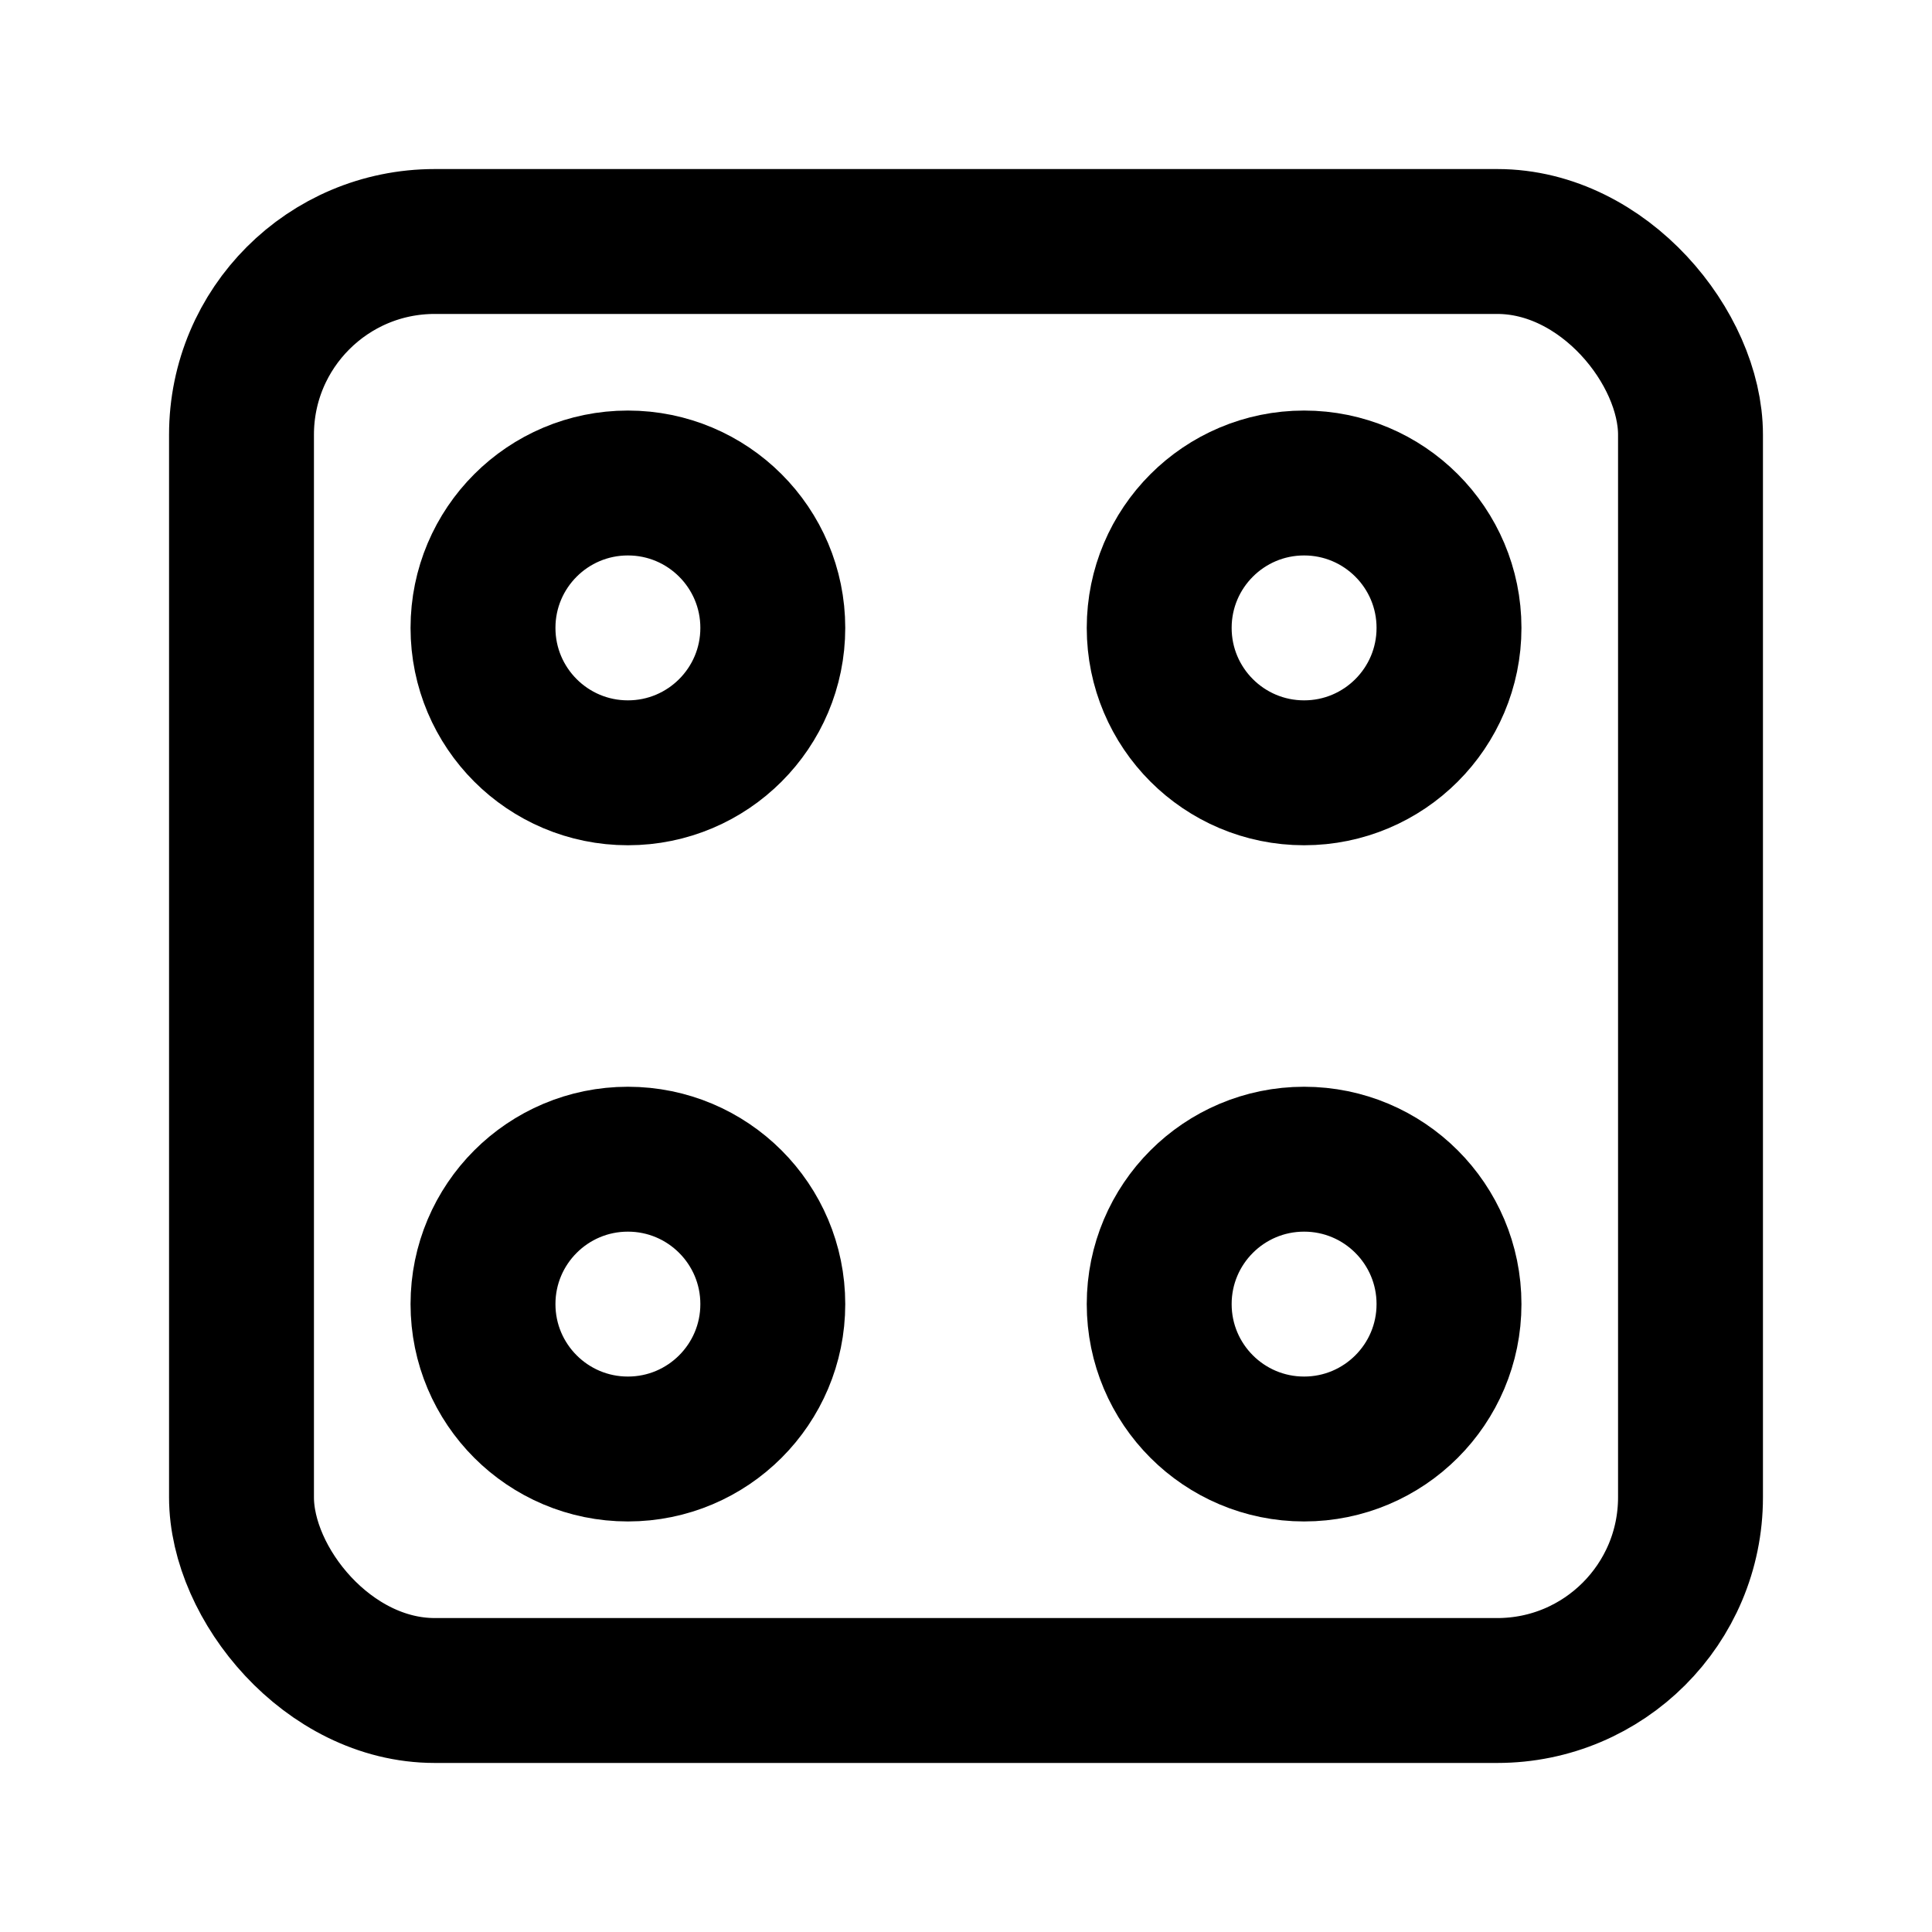 <svg width="40" height="40" viewBox="0 0 40 40" fill="none" xmlns="http://www.w3.org/2000/svg">
<rect width="40" height="40" fill="white"/>
<rect x="5" y="5" width="30" height="30" rx="4" stroke="black" stroke-width="3"/>
<circle cx="13" cy="13" r="3" stroke="black" stroke-width="3"/>
<circle cx="13" cy="27" r="3" stroke="black" stroke-width="3"/>
<circle cx="27" cy="13" r="3" stroke="black" stroke-width="3"/>
<circle cx="27" cy="27" r="3" stroke="black" stroke-width="3"/>
</svg>
